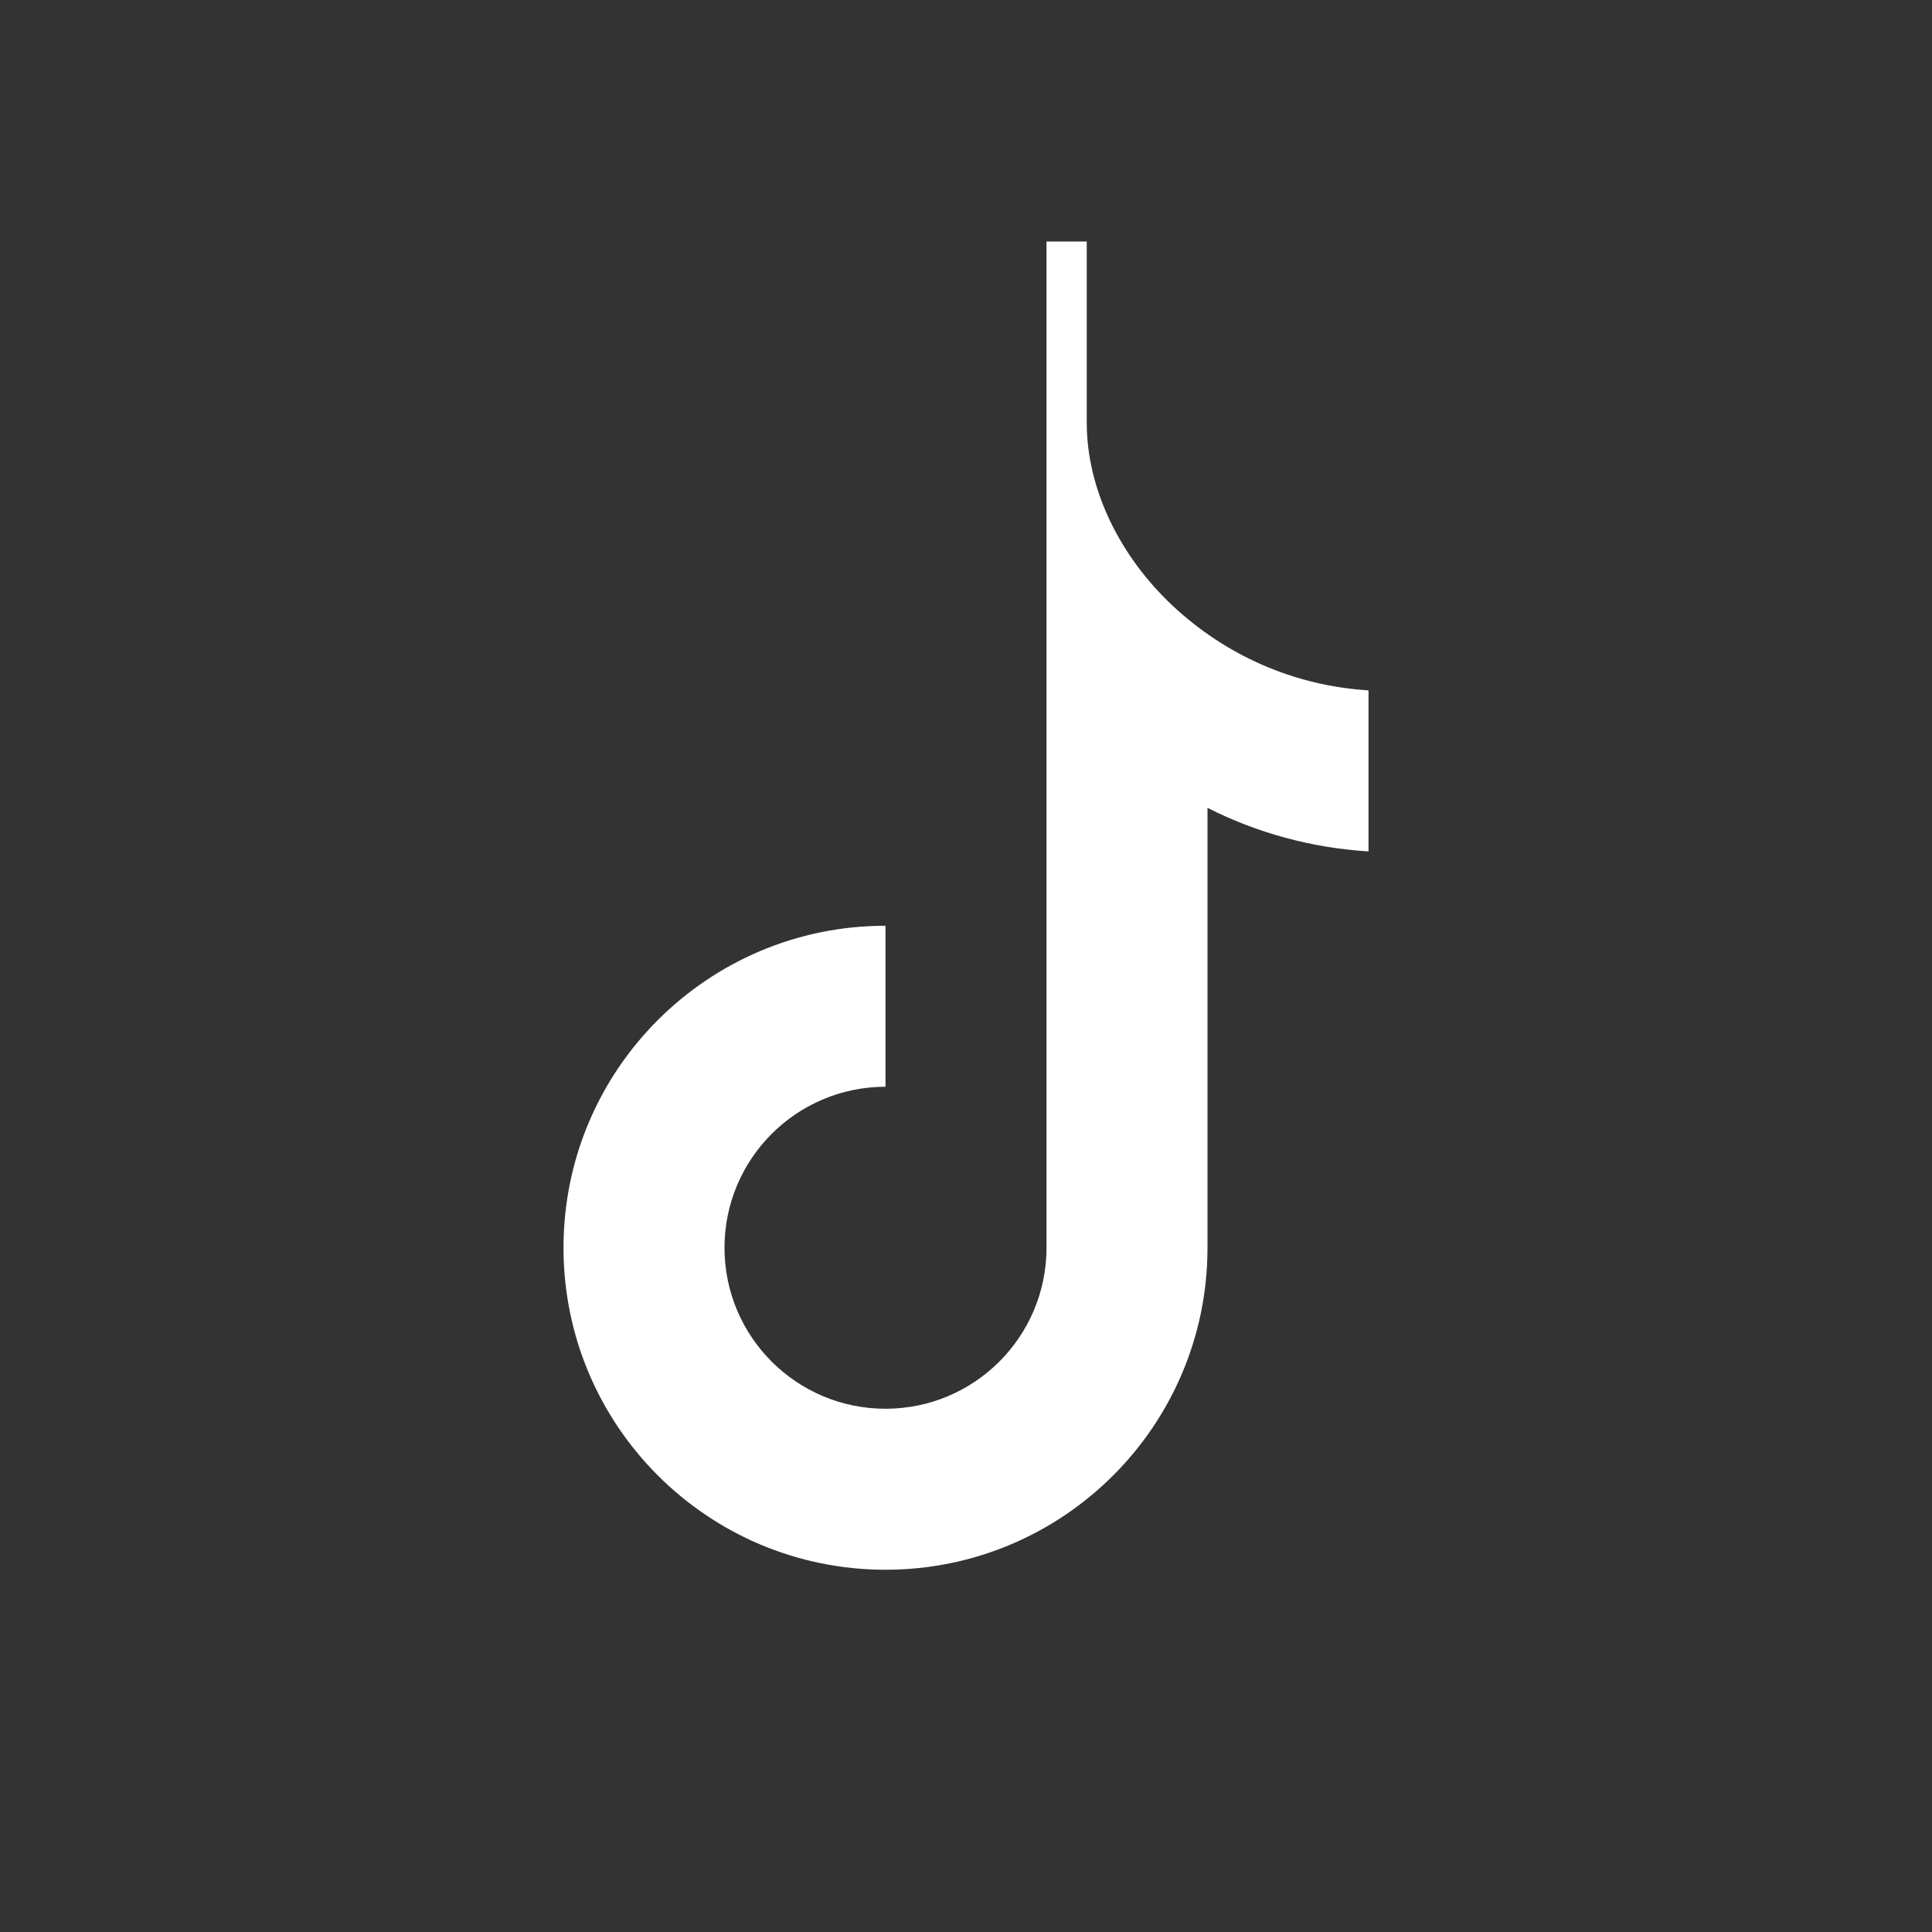 <svg width="48" height="48" viewBox="0 0 48 48" fill="none" xmlns="http://www.w3.org/2000/svg">
<rect x="0" y="0" width="48" height="48" fill="#333333" stroke="none"/>
<path d="M30 6H26V31C26 33.209 24.209 35 22 35C19.791 35 18 33.209 18 31C18 28.791 19.791 27 22 27V23C17.582 23 14 26.582 14 31C14 35.418 17.582 39 22 39C26.418 39 30 35.418 30 31V20.071C31.232 20.695 32.586 21.066 34 21.153V17.152C32.125 17.035 30.443 16.27 29.142 15.056C27.841 13.841 27 12.175 27 10.5V6H30Z" fill="white"/>
</svg>